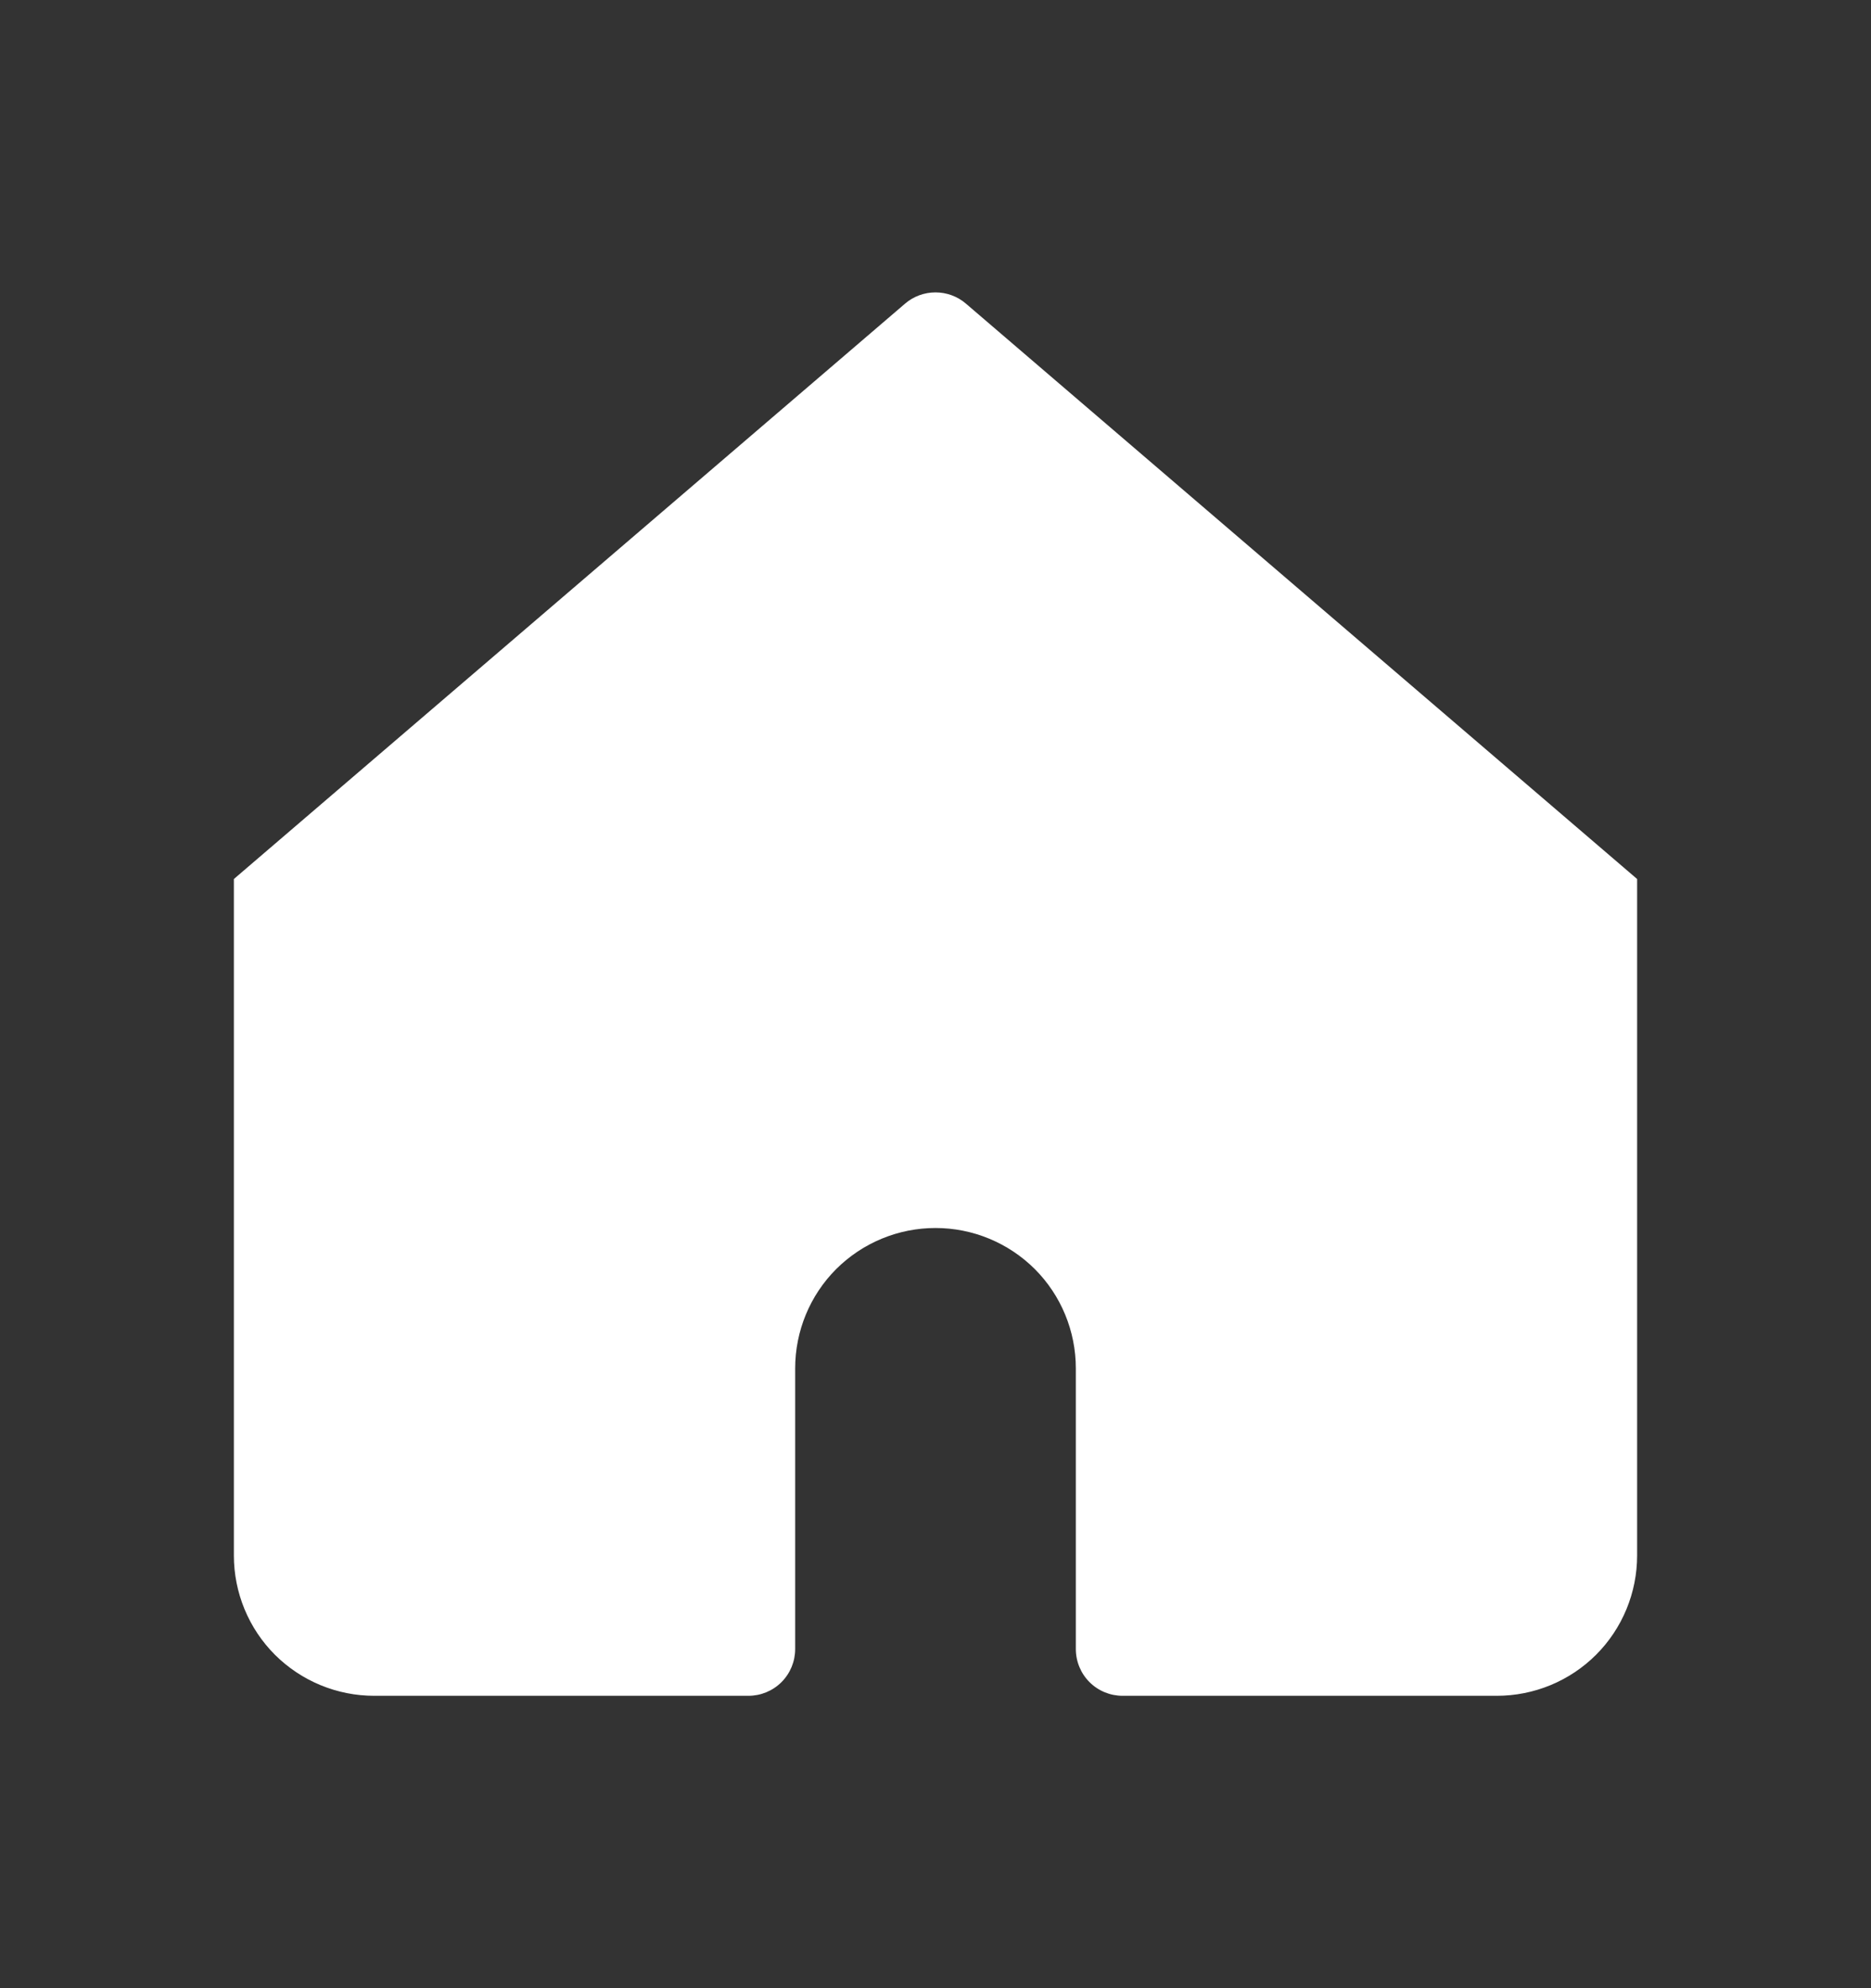<svg width="16" height="17" viewBox="0 0 16 17" fill="none" xmlns="http://www.w3.org/2000/svg">
<rect x="0" y="0" width="16" height="17" fill="#333333" stroke="none"/>
<path d="M8.26 2.596C8.188 2.534 8.095 2.5 8 2.5C7.905 2.5 7.812 2.534 7.74 2.596L2 7.516V13.3C2 13.618 2.126 13.924 2.351 14.149C2.577 14.374 2.882 14.5 3.2 14.5H6.4C6.506 14.5 6.608 14.458 6.683 14.383C6.758 14.308 6.8 14.206 6.8 14.1V11.7C6.8 11.382 6.926 11.076 7.151 10.851C7.377 10.626 7.682 10.5 8 10.5C8.318 10.5 8.623 10.626 8.849 10.851C9.074 11.076 9.2 11.382 9.2 11.7V14.1C9.2 14.206 9.242 14.308 9.317 14.383C9.392 14.458 9.494 14.5 9.6 14.5H12.8C13.118 14.5 13.424 14.374 13.649 14.149C13.874 13.924 14 13.618 14 13.3V7.516L8.26 2.596Z" fill="white"/>
</svg>
